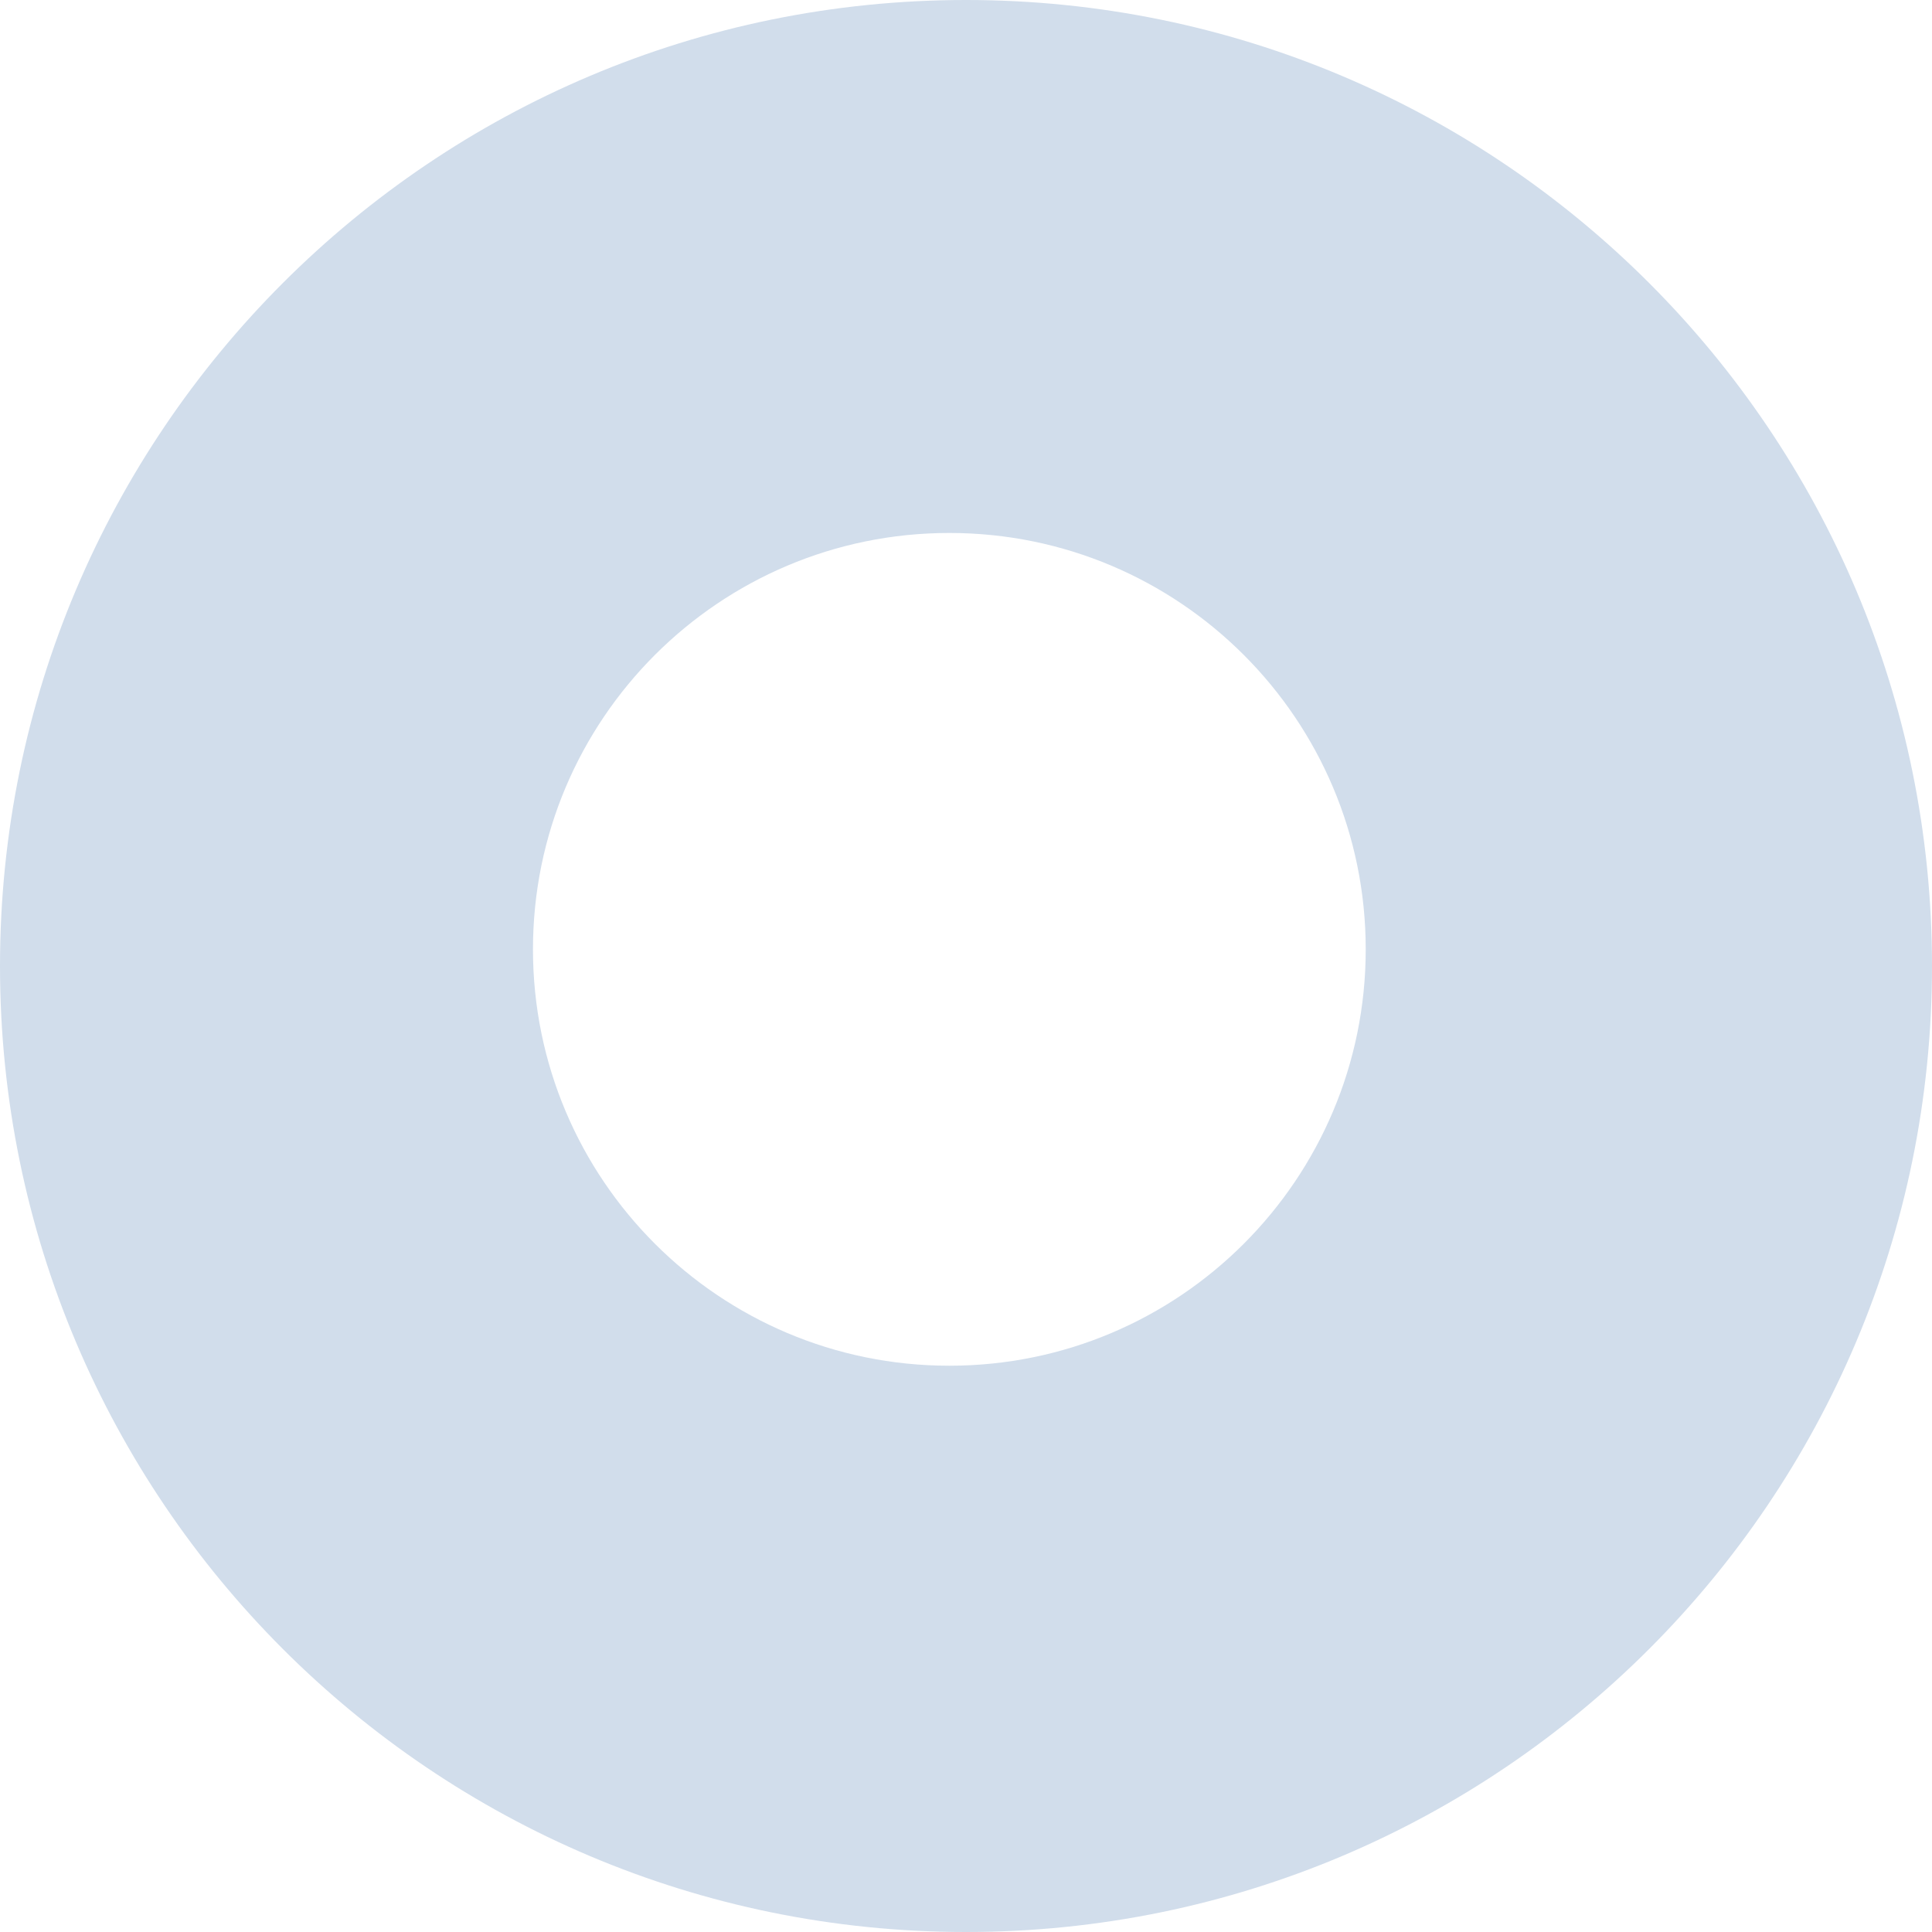 <?xml version="1.0" encoding="UTF-8"?> <svg xmlns="http://www.w3.org/2000/svg" width="58" height="58" viewBox="0 0 58 58" fill="none"> <path fill-rule="evenodd" clip-rule="evenodd" d="M29 58C45.016 58 58 45.016 58 29C58 12.984 45.016 0 29 0C12.984 0 0 12.984 0 29C0 45.016 12.984 58 29 58ZM28.5 41C35.404 41 41 35.404 41 28.5C41 21.596 35.404 16 28.5 16C21.596 16 16 21.596 16 28.5C16 35.404 21.596 41 28.5 41Z" fill="#D1DDEB"></path> </svg> 